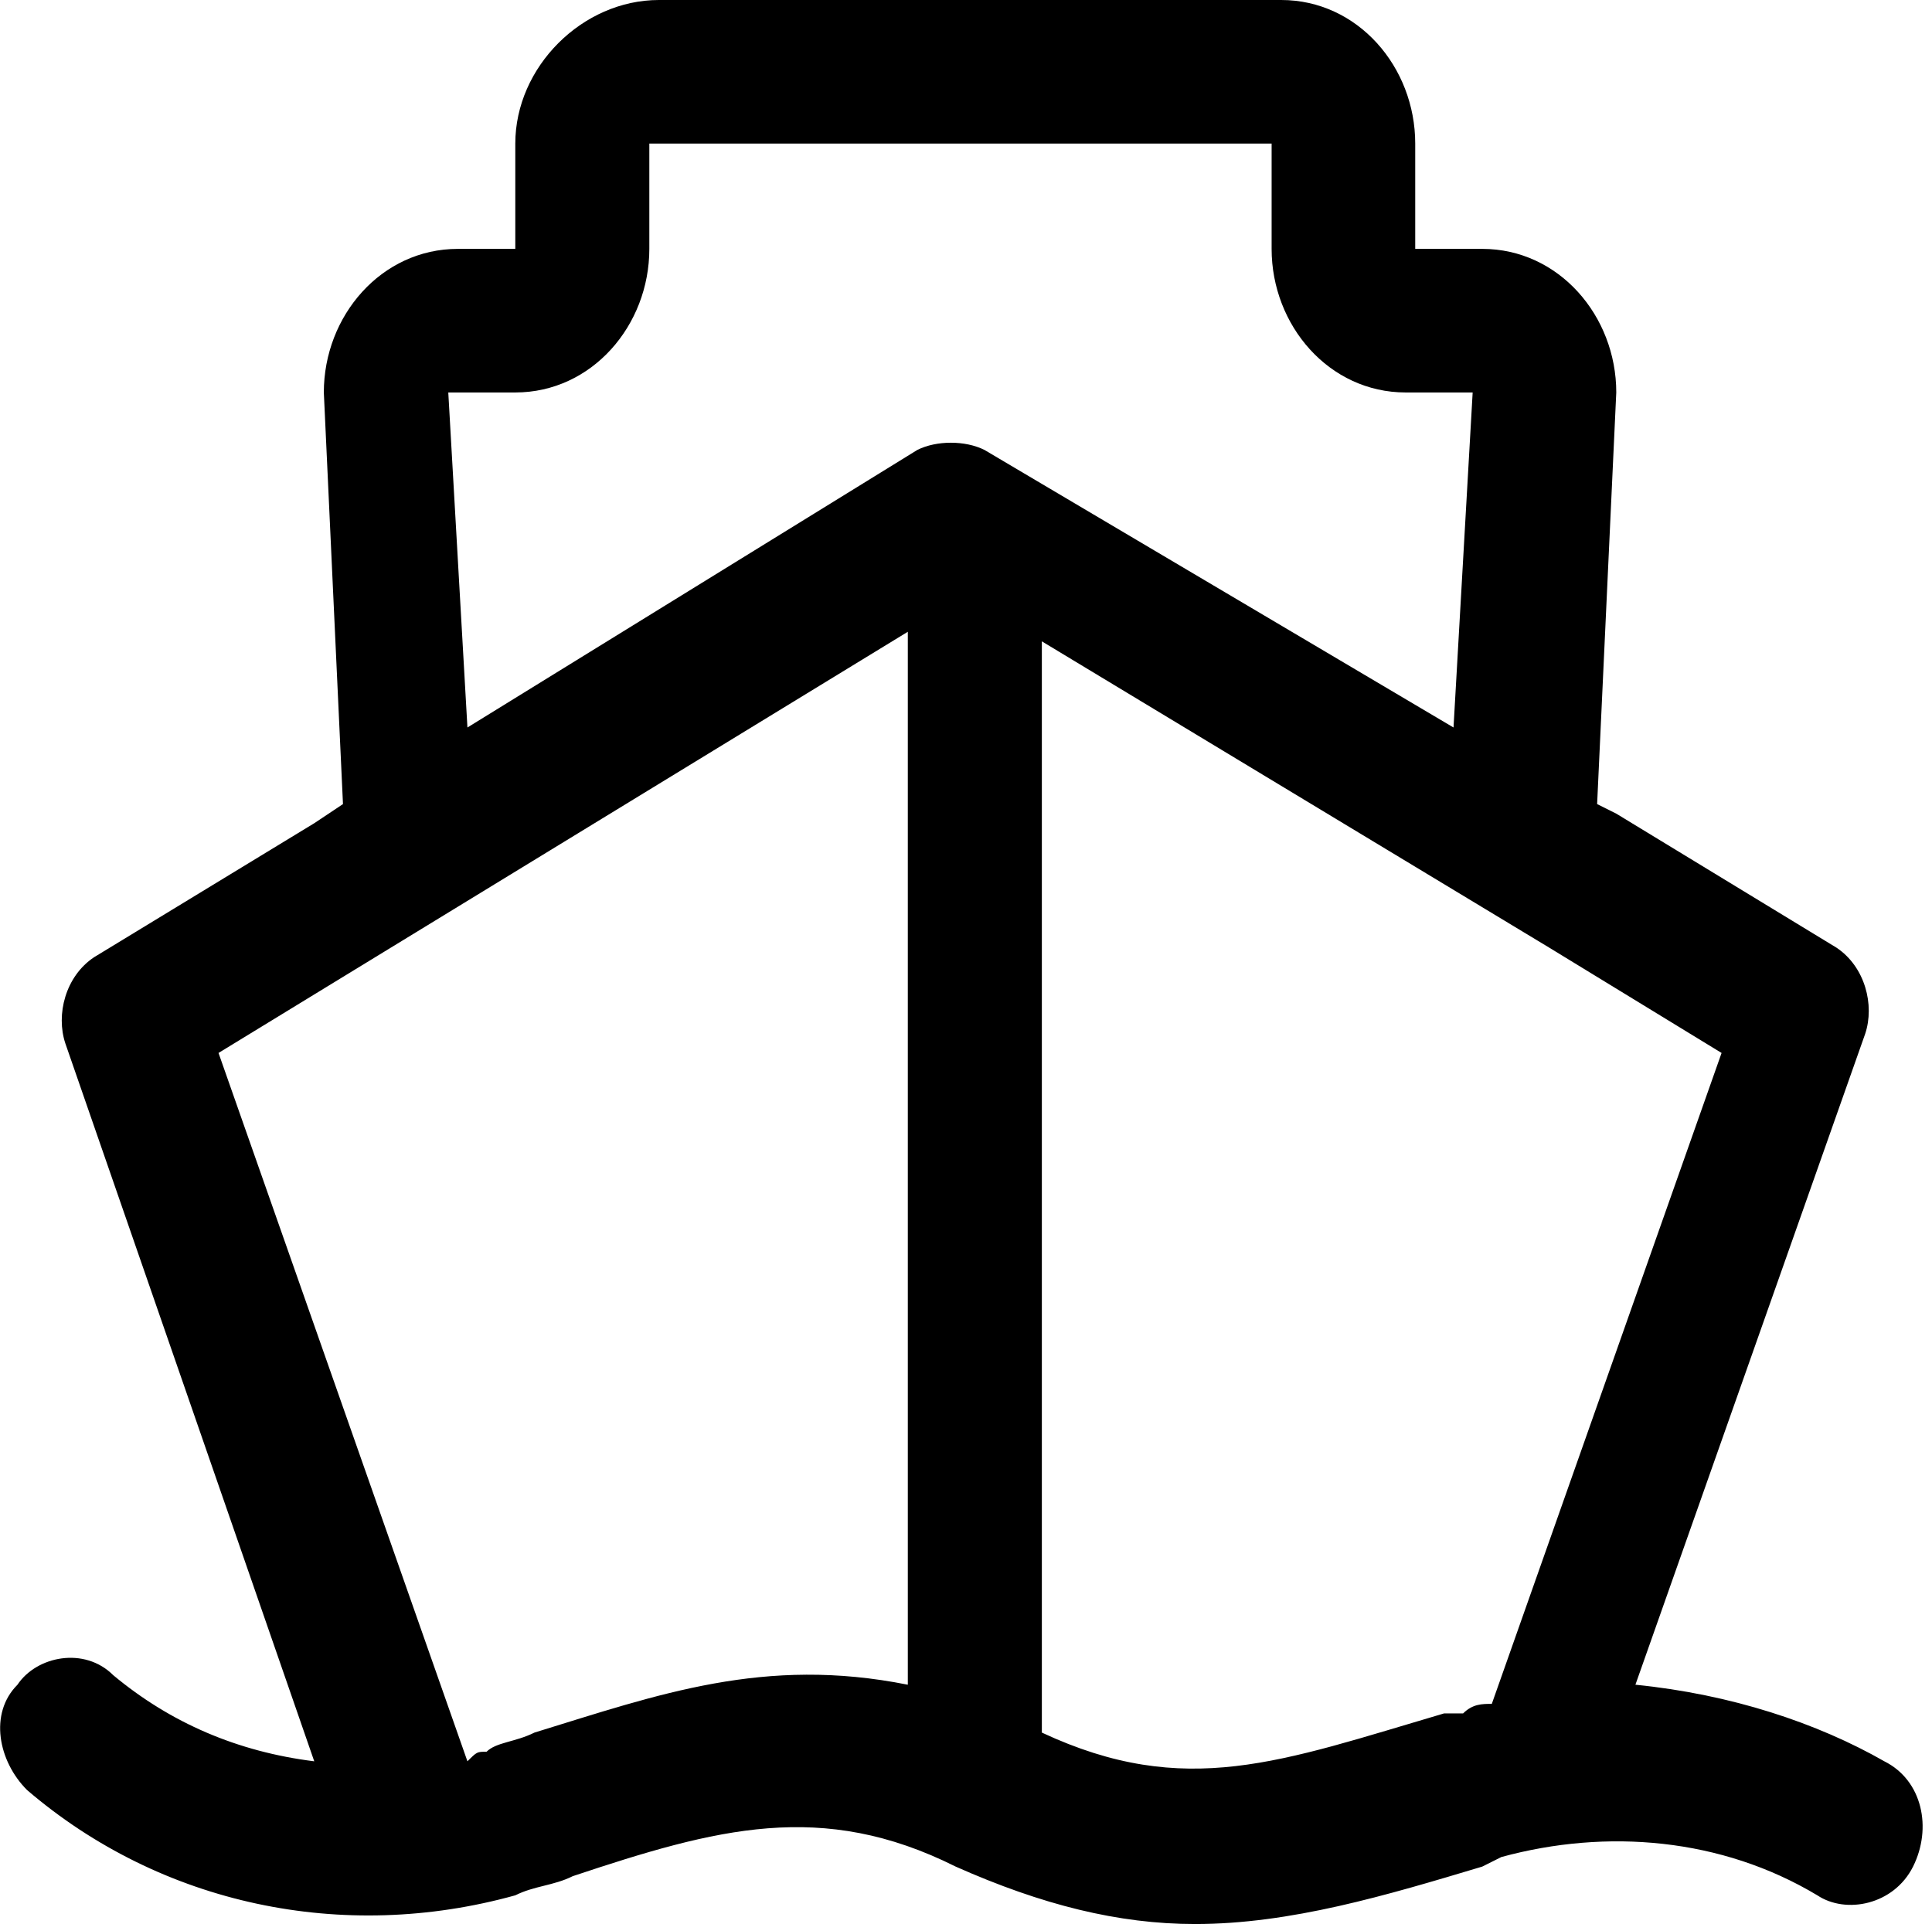 <svg class="icon" style="width: 1.004em;height: 1em;vertical-align: middle;fill: currentColor;overflow: hidden;" viewBox="0 0 1028 1024" version="1.1" xmlns="http://www.w3.org/2000/svg" p-id="2477"><path d="M1002.682 937.393c-35.662-20.378-81.512-35.662-132.458-40.756l122.269-346.428c5.095-15.284 0-35.662-15.284-45.851l-117.174-71.323-10.189-5.095 10.189-219.065c0-40.756-30.567-76.418-71.323-76.418h-35.662V76.418c0-40.756-30.567-76.418-71.323-76.418H350.582C309.826 0 274.164 35.662 274.164 76.418v56.04h-30.567c-40.756 0-71.323 35.662-71.323 76.418l10.189 219.065-15.284 10.189L50.005 509.453c-15.284 10.189-20.378 30.567-15.284 45.851l132.458 382.09c-40.756-5.095-76.418-20.378-106.985-45.851-15.284-15.284-40.756-10.189-50.945 5.095-15.284 15.284-10.189 40.756 5.095 56.04 71.323 61.134 168.119 81.512 259.821 56.04 10.189-5.095 20.378-5.095 30.567-10.189 76.418-25.473 132.458-40.756 203.781-5.095 45.851 20.378 86.607 30.567 127.363 30.567 50.945 0 101.891-15.284 152.836-30.567l10.189-5.095c56.04-15.284 117.174-10.189 168.119 20.378 15.284 10.189 40.756 5.095 50.945-15.284 10.189-20.378 5.095-45.851-15.284-56.04zM238.503 208.876c5.095 0 5.095 0 0 0h35.662c40.756 0 71.323-35.662 71.323-76.418V76.418h331.144v56.04c0 40.756 30.567 76.418 71.323 76.418h35.662l-10.189 178.308-249.632-147.741c-10.189-5.095-25.473-5.095-35.662 0L248.692 387.184l-10.189-178.308z m45.851 713.234c-10.189 5.095-20.378 5.095-25.473 10.189-5.095 0-5.095 0-10.189 5.095L116.234 560.398 207.935 504.358l275.104-168.119v560.398c-76.418-15.284-132.458 5.095-198.687 25.473z m494.169-10.189H768.333c-86.607 25.473-137.552 45.851-213.97 10.189V341.333l270.01 163.025 91.701 56.04-122.269 346.428c-5.095 0-10.189 0-15.284 5.095z m0 0" p-id="2478" style="
    color: #AAC4FF;
"></path></svg>